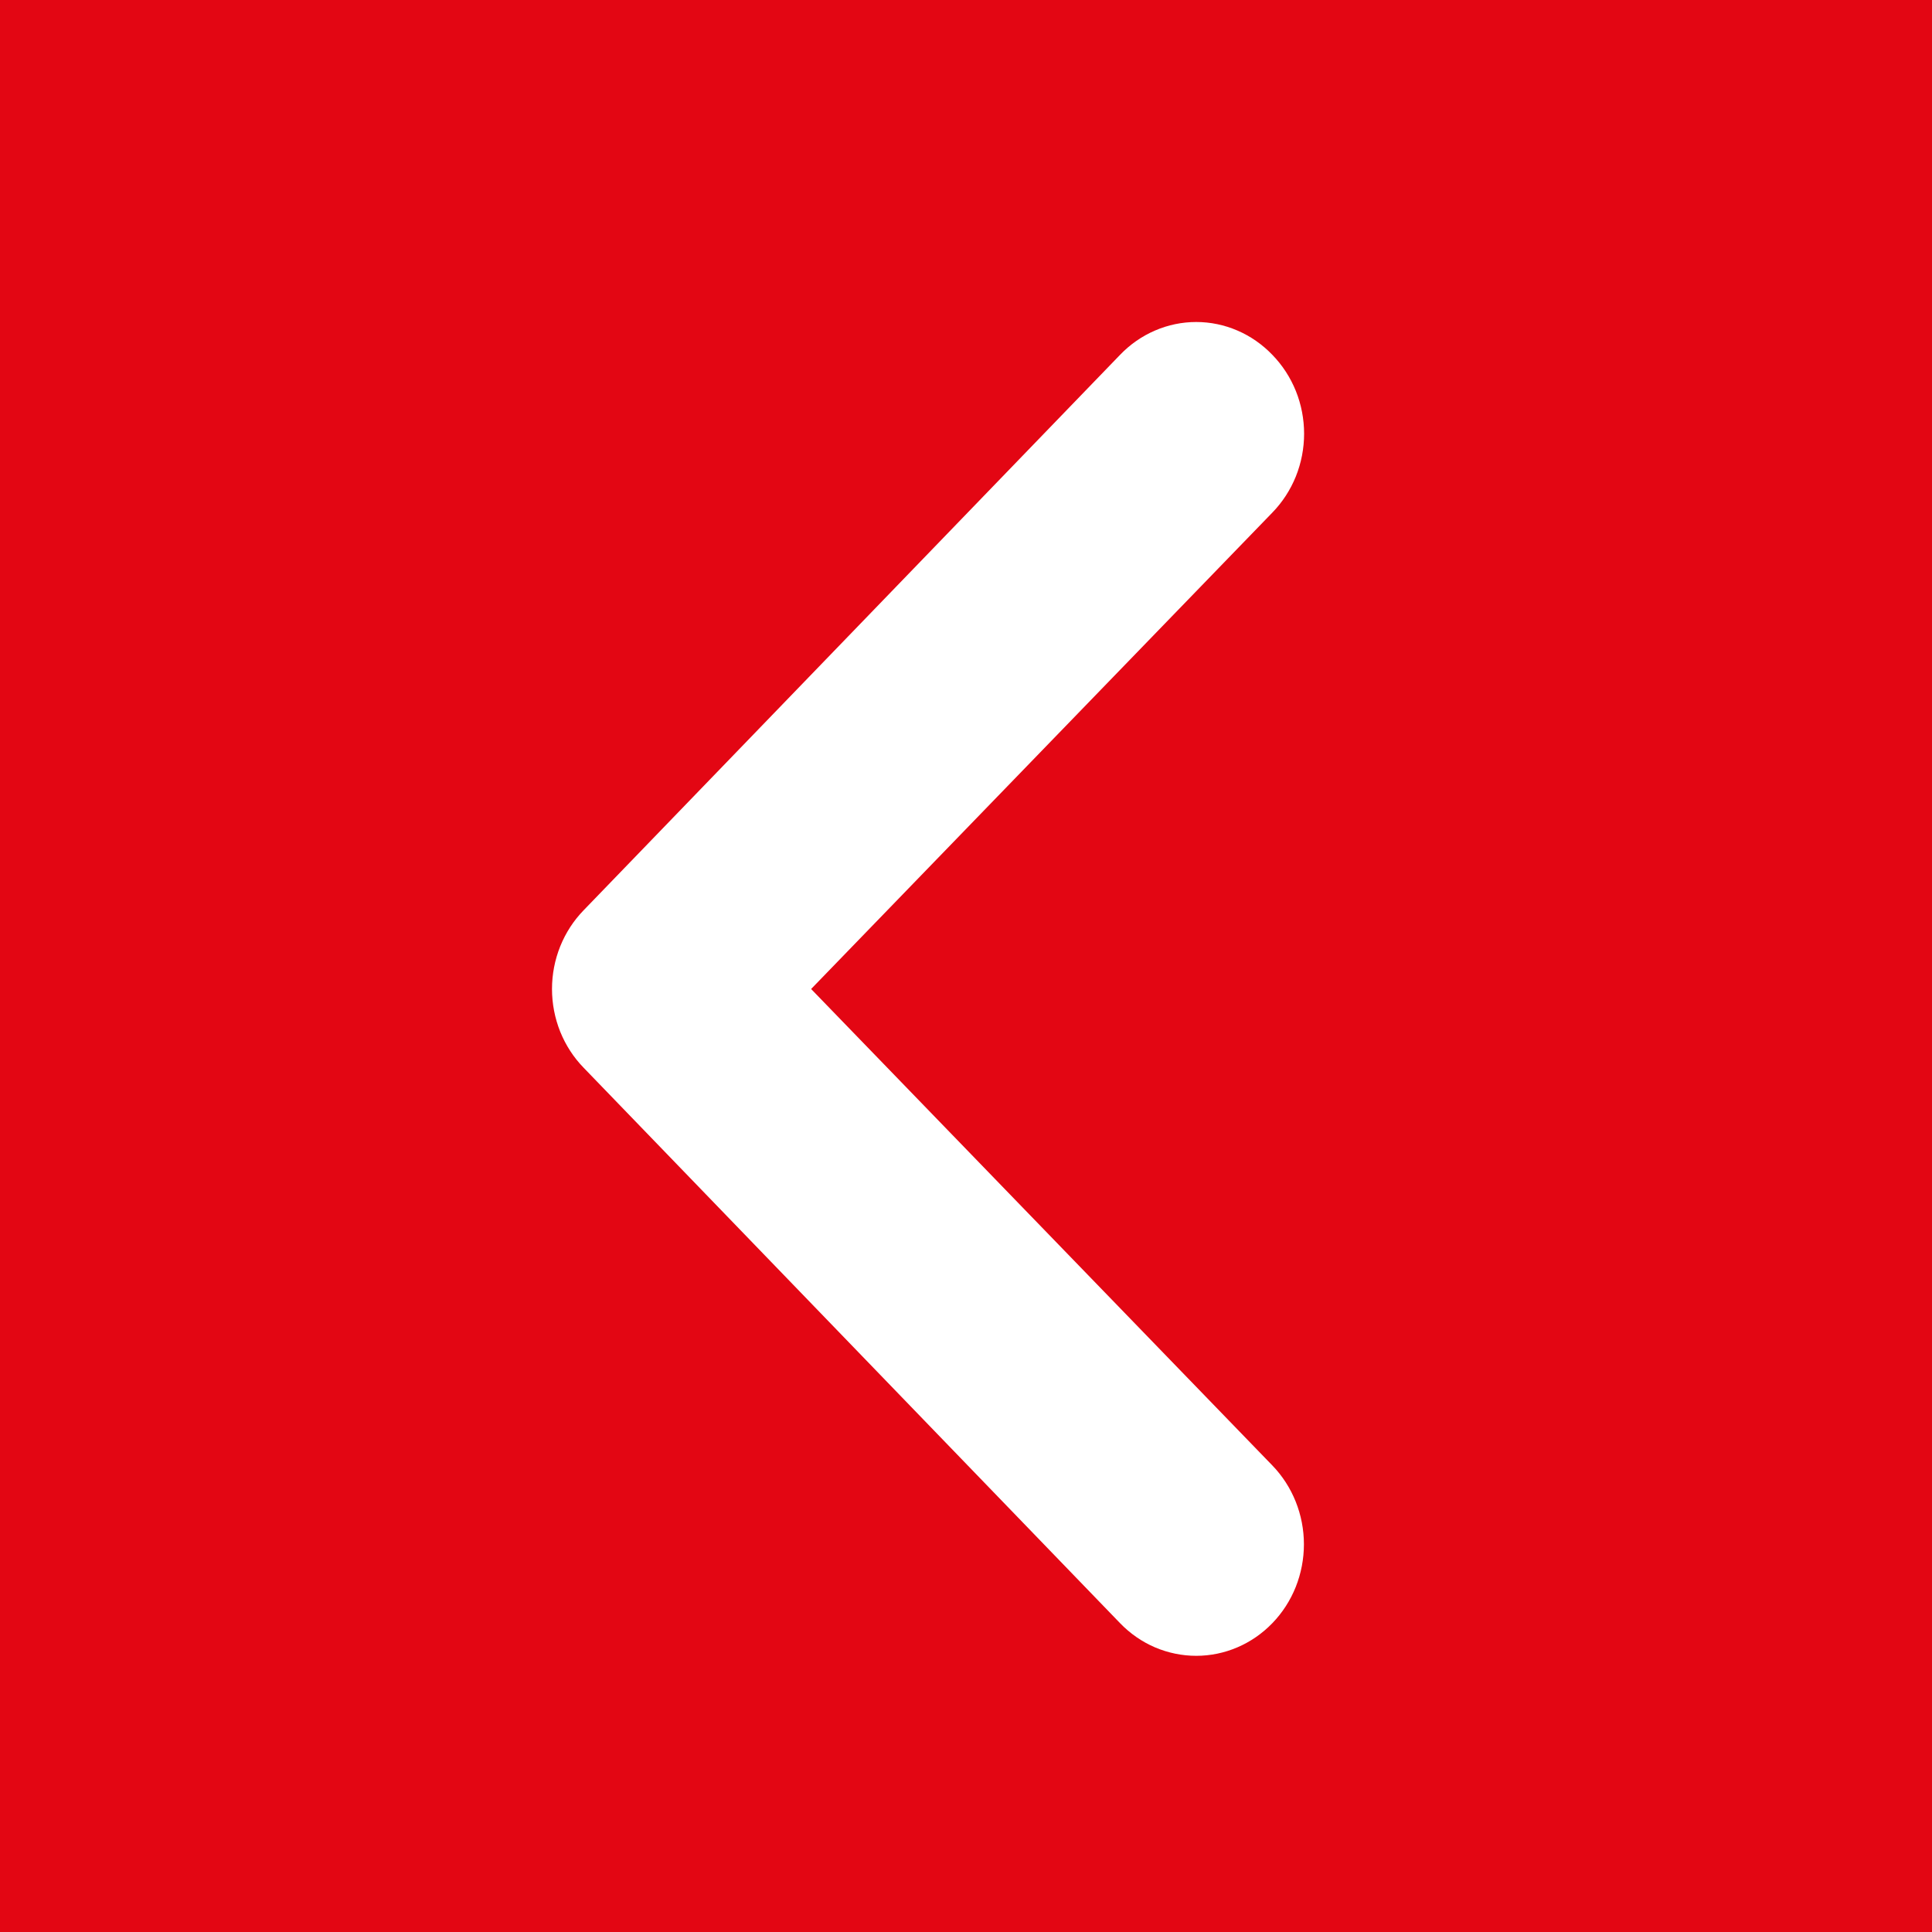 <svg width="42" height="42" viewBox="0 0 42 42" fill="none" xmlns="http://www.w3.org/2000/svg">
<rect width="42" height="42" fill="#E30613"/>
<path d="M24.349 35.286L12.69 23.214C12.471 22.99 12.298 22.723 12.179 22.429C12.061 22.134 12 21.819 12 21.5C12 21.181 12.061 20.866 12.179 20.572C12.298 20.277 12.471 20.011 12.69 19.786L24.349 7.714C24.566 7.488 24.824 7.308 25.108 7.186C25.392 7.063 25.697 7 26.005 7C26.312 7 26.617 7.063 26.901 7.186C27.185 7.308 27.443 7.488 27.66 7.714C27.879 7.939 28.052 8.206 28.171 8.5C28.289 8.794 28.35 9.11 28.35 9.429C28.35 9.747 28.289 10.063 28.171 10.357C28.052 10.651 27.879 10.918 27.66 11.143L17.633 21.5L27.66 31.858C28.099 32.312 28.346 32.929 28.346 33.572C28.346 33.89 28.285 34.206 28.168 34.5C28.05 34.794 27.878 35.061 27.66 35.286C27.221 35.741 26.625 35.996 26.005 35.996C25.697 35.996 25.393 35.933 25.108 35.812C24.824 35.69 24.566 35.511 24.349 35.286Z" fill="white"/>
</svg>
